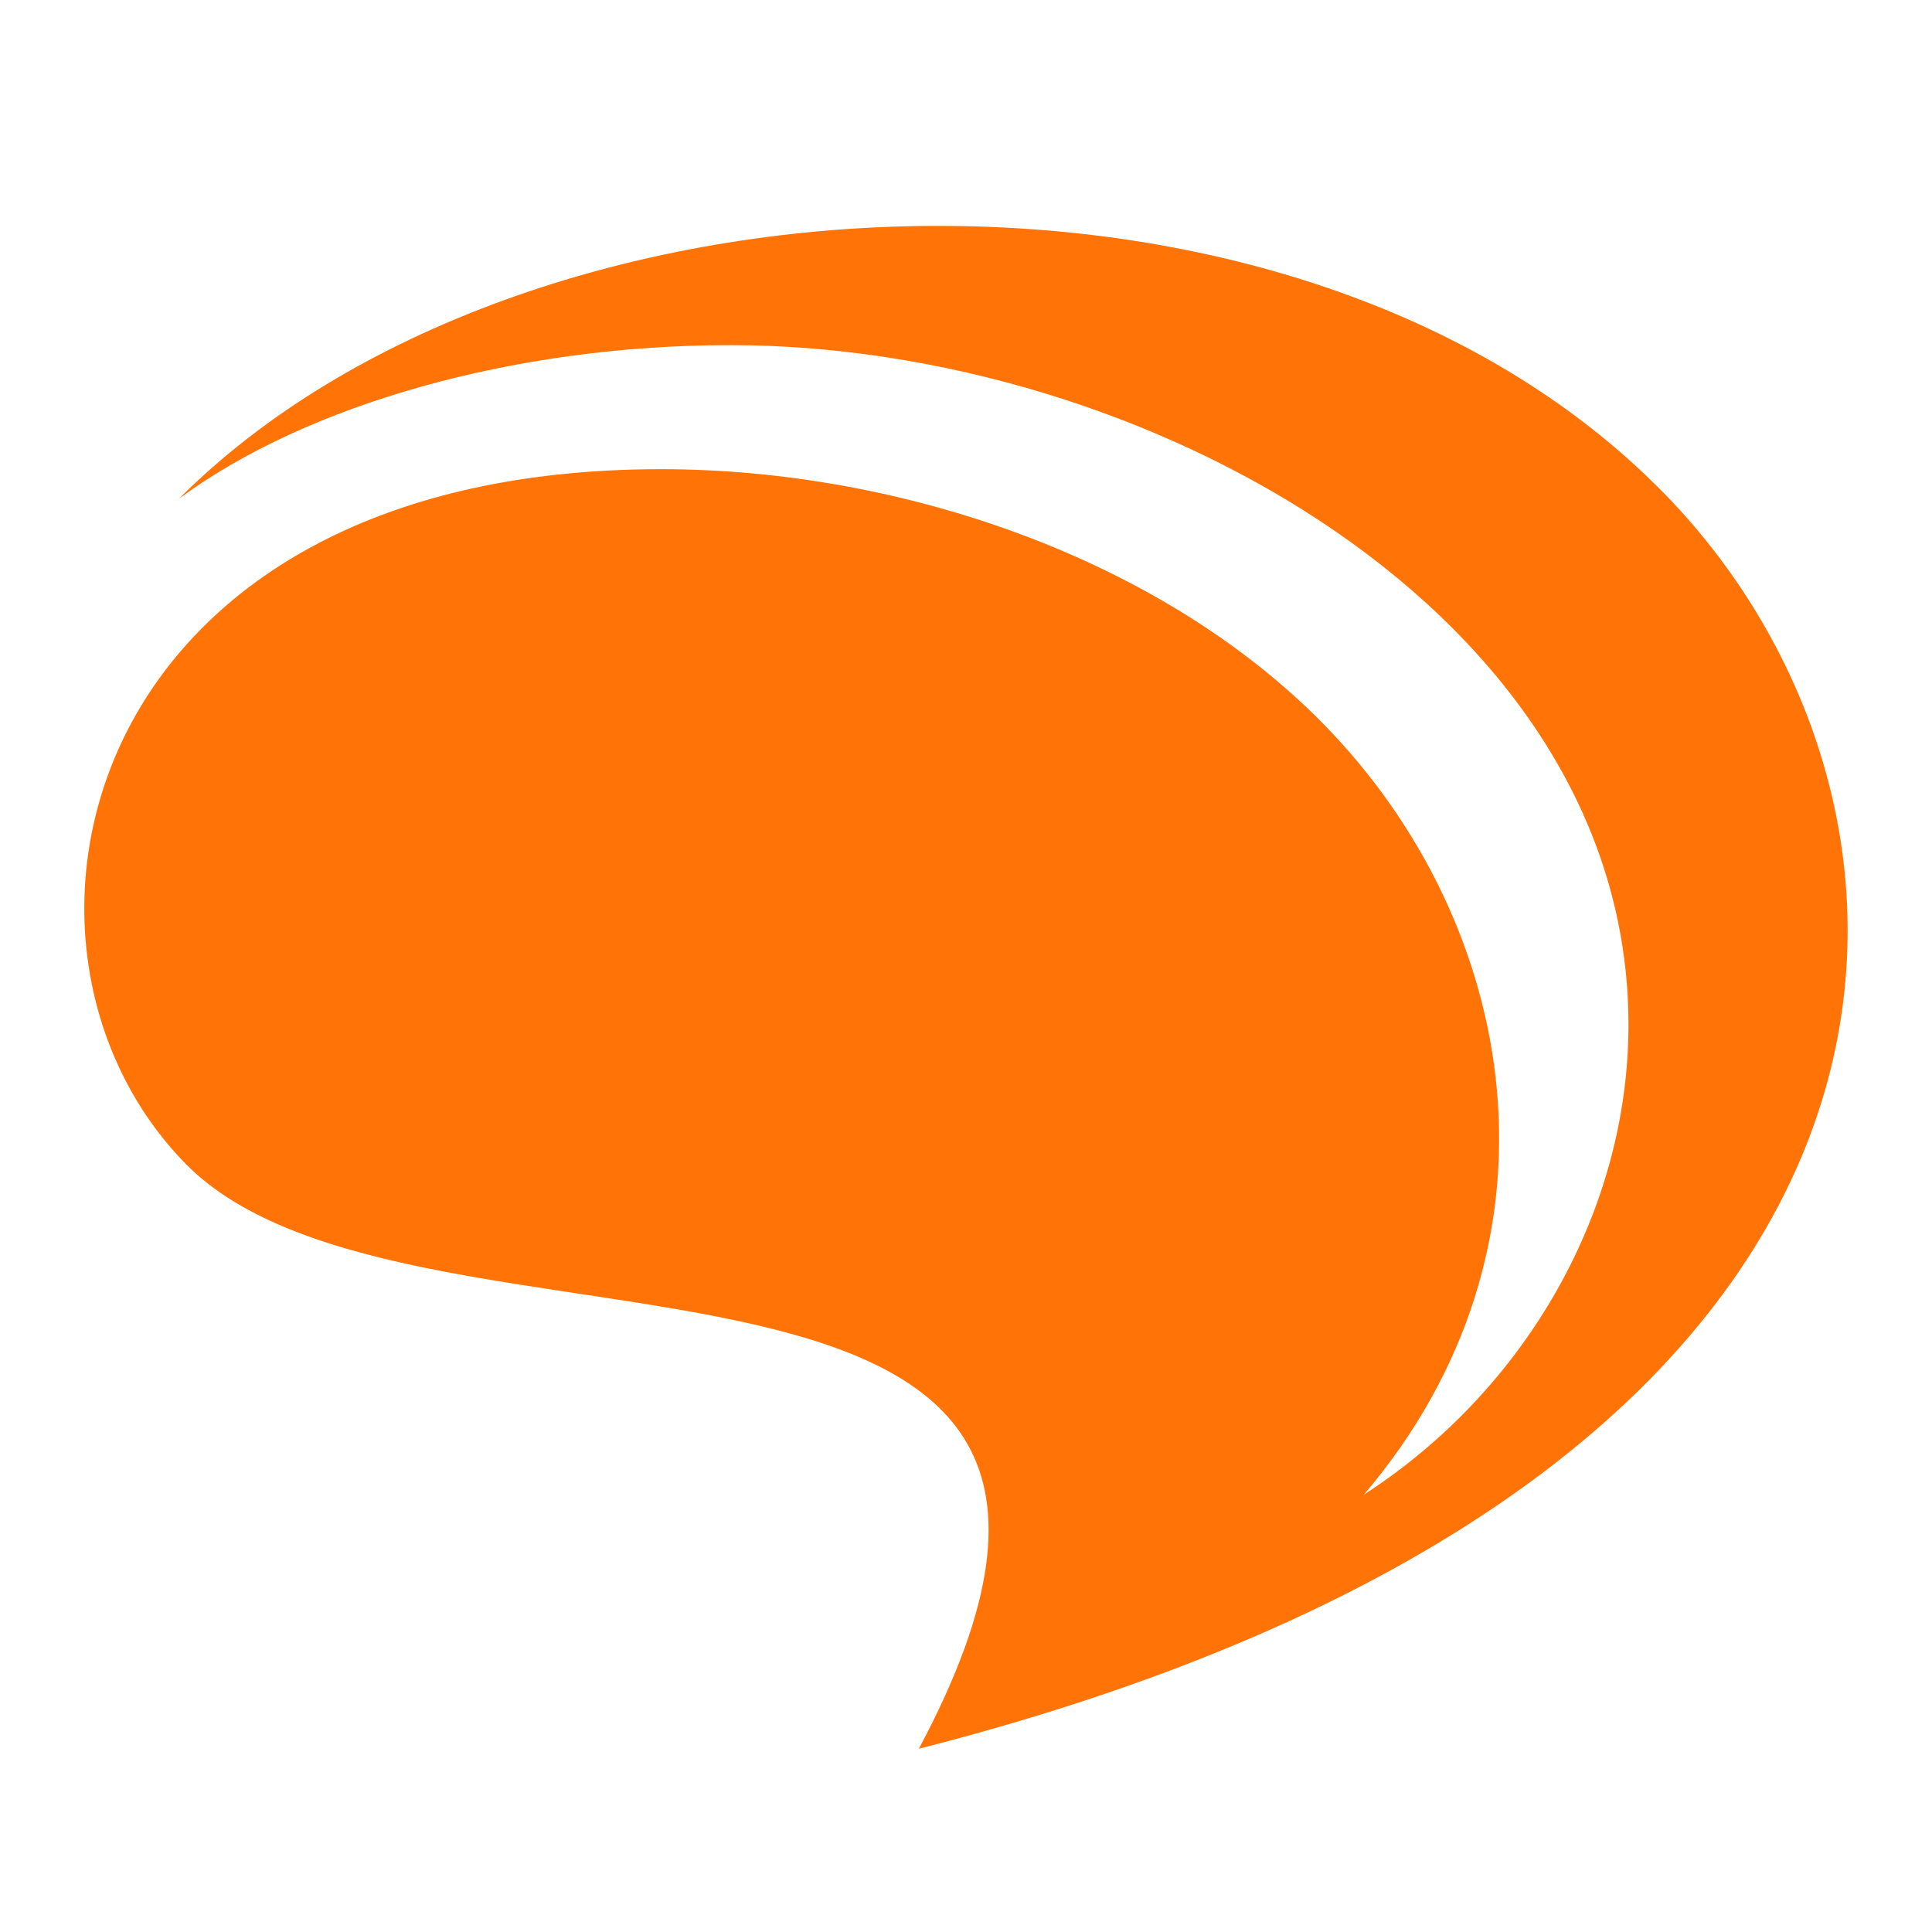 <svg xmlns="http://www.w3.org/2000/svg" viewBox="0 0 256 256">
    <defs>
        <style>
        .logomark {
            fill: #ff7307;
            stroke-width: 0px;
        }
        </style>
    </defs>
    <path class="logomark" d="m220.43,65.3c-48.91-49.93-151.46-44.54-196.71.78,16.95-12.52,44.53-20.35,73.04-20.35,55.01,0,119.02,35.68,119.02,90.06,0,24.77-13.72,48.48-35.06,62.26,28.19-33.11,20.61-75.61-5.31-102.07-21.51-21.96-55.99-33.81-87.82-33.81C10.3,62.18-3.52,125.5,24.57,154.18c30.03,30.66,138.43.33,97.18,77.54.11-.04.18-.1.28-.14,0,.01,0,.02,0,.03-.1.04-.19.08-.28.11,141.46-36.1,140.15-124.08,98.68-166.43Z" />
</svg>